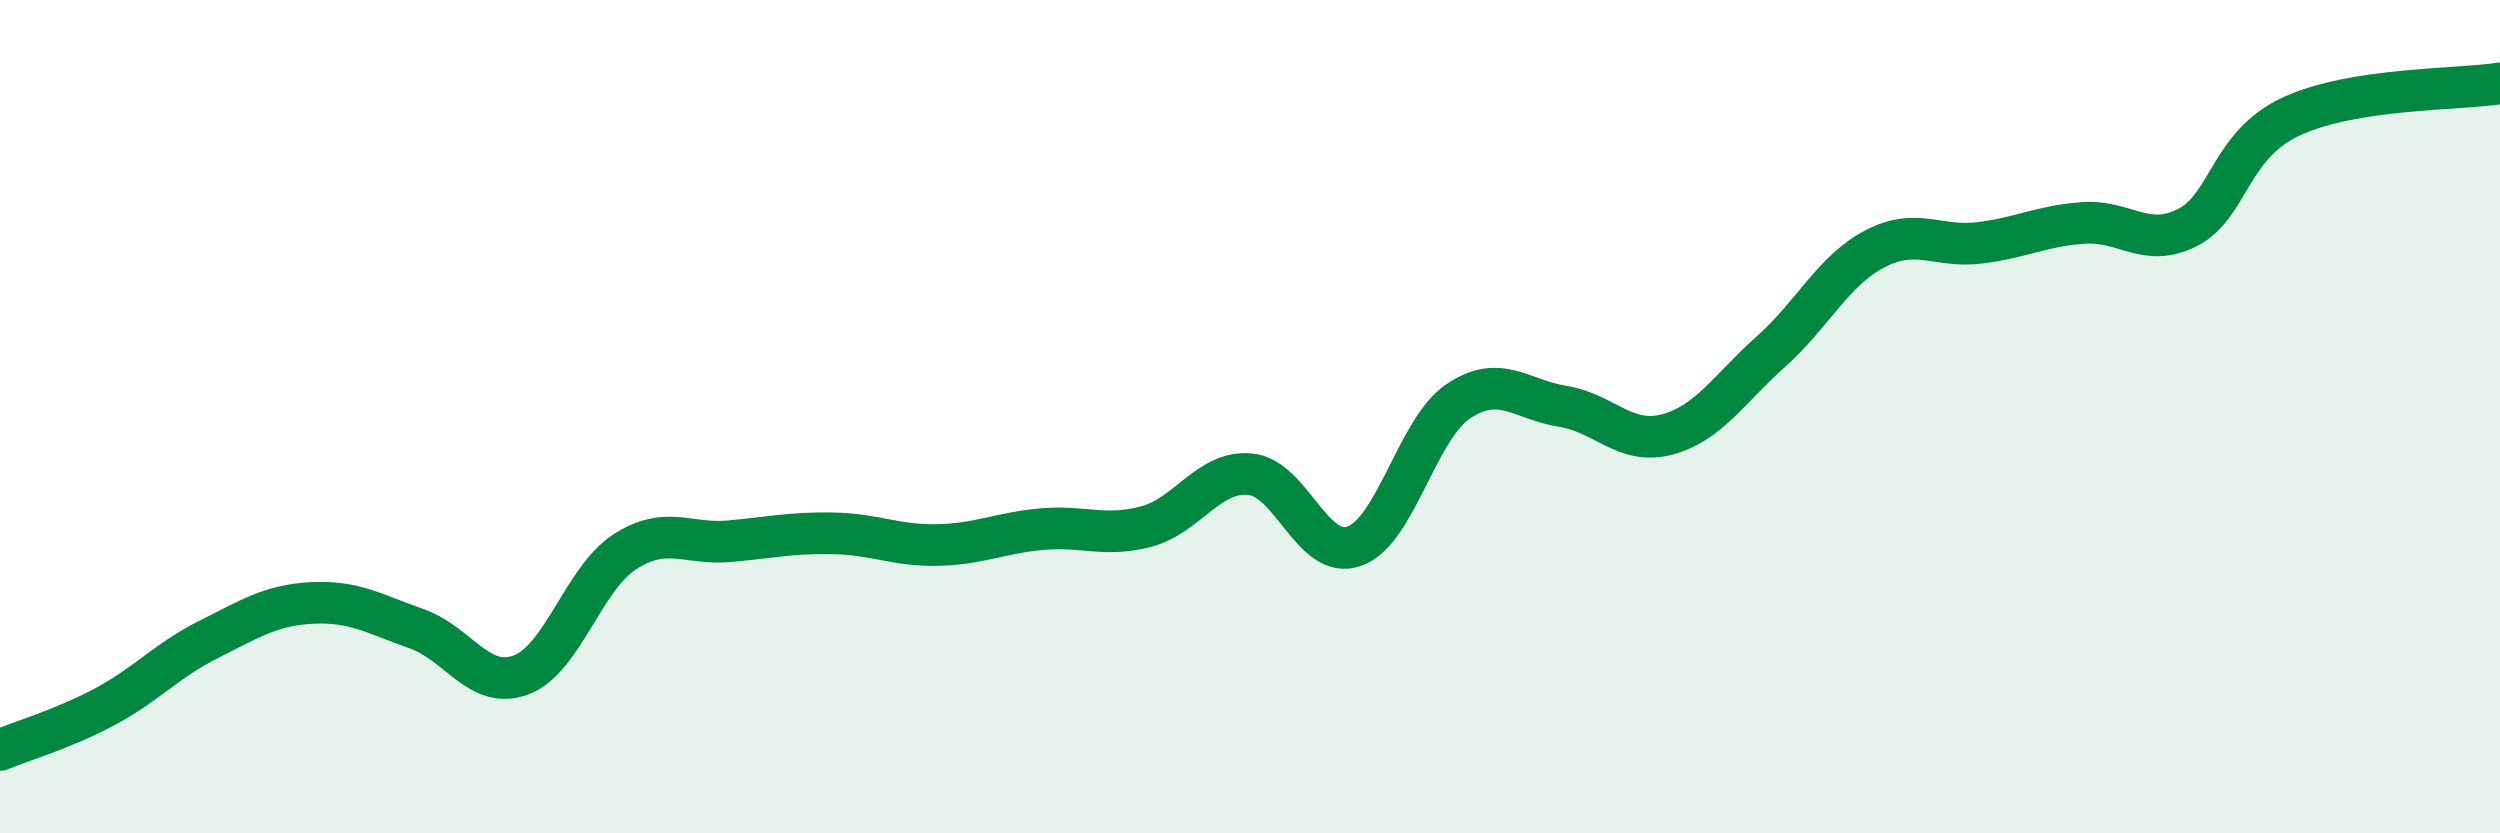 
    <svg width="60" height="20" viewBox="0 0 60 20" xmlns="http://www.w3.org/2000/svg">
      <path
        d="M 0,18 C 0.5,17.79 1.5,17.5 2.5,16.97 C 3.5,16.44 4,15.85 5,15.35 C 6,14.85 6.5,14.52 7.5,14.47 C 8.5,14.42 9,14.74 10,15.09 C 11,15.44 11.5,16.57 12.5,16.2 C 13.5,15.83 14,13.88 15,13.24 C 16,12.6 16.5,13.08 17.5,12.99 C 18.5,12.9 19,12.78 20,12.8 C 21,12.82 21.5,13.1 22.5,13.08 C 23.5,13.06 24,12.79 25,12.7 C 26,12.61 26.5,12.9 27.5,12.64 C 28.5,12.38 29,11.29 30,11.38 C 31,11.47 31.5,13.46 32.5,13.11 C 33.5,12.76 34,10.3 35,9.63 C 36,8.96 36.5,9.59 37.5,9.75 C 38.5,9.91 39,10.69 40,10.43 C 41,10.17 41.5,9.33 42.5,8.44 C 43.5,7.55 44,6.49 45,5.97 C 46,5.45 46.5,5.95 47.5,5.83 C 48.5,5.71 49,5.42 50,5.35 C 51,5.28 51.5,5.97 52.5,5.46 C 53.5,4.95 53.5,3.48 55,2.79 C 56.5,2.1 59,2.16 60,2L60 20L0 20Z"
        fill="#008740"
        opacity="0.1"
        stroke-linecap="round"
        stroke-linejoin="round"
      />
      <path
        d="M 0,18 C 0.5,17.79 1.5,17.5 2.5,16.97 C 3.5,16.44 4,15.85 5,15.35 C 6,14.85 6.5,14.52 7.5,14.47 C 8.5,14.42 9,14.74 10,15.09 C 11,15.44 11.5,16.57 12.5,16.2 C 13.5,15.83 14,13.88 15,13.24 C 16,12.6 16.5,13.08 17.5,12.99 C 18.5,12.9 19,12.78 20,12.8 C 21,12.82 21.5,13.1 22.5,13.08 C 23.5,13.06 24,12.79 25,12.7 C 26,12.61 26.5,12.9 27.5,12.64 C 28.5,12.38 29,11.29 30,11.38 C 31,11.47 31.5,13.46 32.5,13.11 C 33.5,12.76 34,10.3 35,9.63 C 36,8.96 36.5,9.59 37.5,9.75 C 38.5,9.91 39,10.69 40,10.43 C 41,10.17 41.5,9.33 42.5,8.44 C 43.5,7.55 44,6.49 45,5.97 C 46,5.45 46.5,5.95 47.5,5.83 C 48.5,5.71 49,5.42 50,5.35 C 51,5.28 51.5,5.97 52.5,5.46 C 53.5,4.95 53.5,3.48 55,2.79 C 56.5,2.1 59,2.16 60,2"
        stroke="#008740"
        stroke-width="1"
        fill="none"
        stroke-linecap="round"
        stroke-linejoin="round"
      />
    </svg>
  